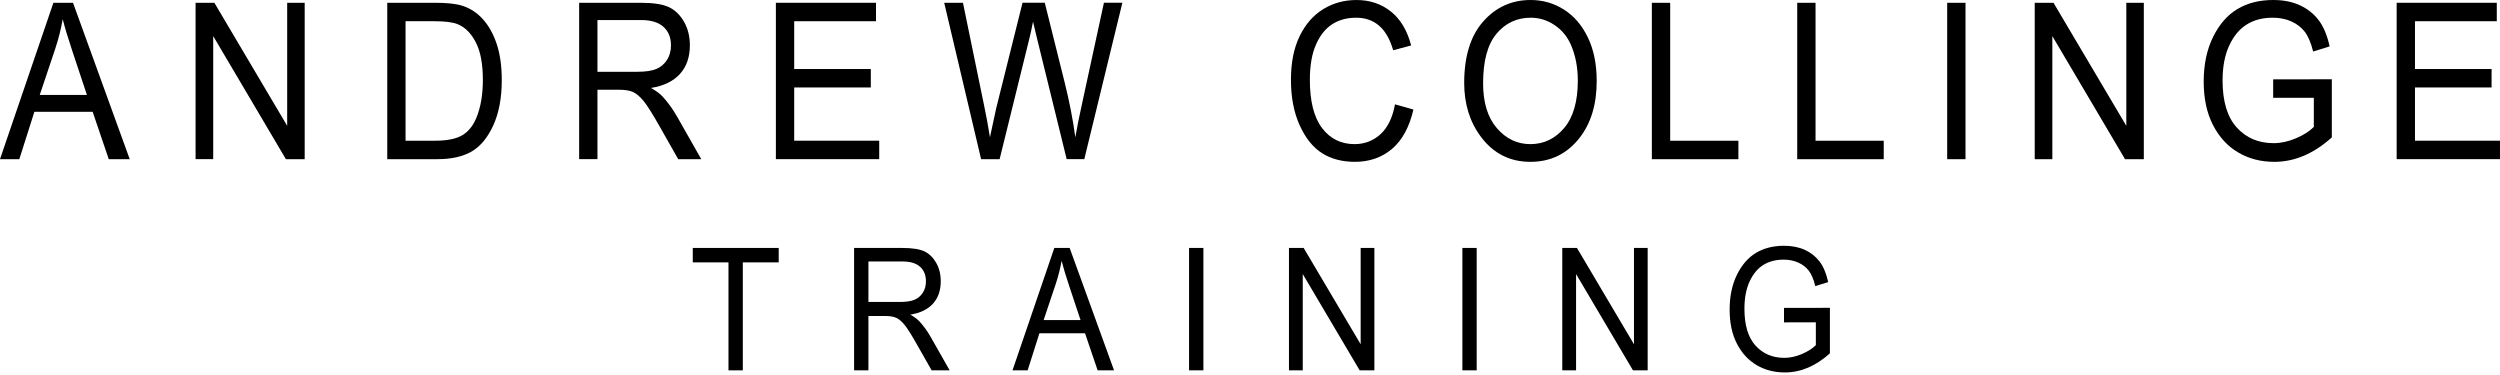 <?xml version="1.0" encoding="utf-8"?>
<!-- Generator: Adobe Illustrator 16.0.0, SVG Export Plug-In . SVG Version: 6.00 Build 0)  -->
<!DOCTYPE svg PUBLIC "-//W3C//DTD SVG 1.1//EN" "http://www.w3.org/Graphics/SVG/1.1/DTD/svg11.dtd">
<svg version="1.1" id="Layer_1" xmlns="http://www.w3.org/2000/svg" xmlns:xlink="http://www.w3.org/1999/xlink" x="0px" y="0px"
	 width="280px" height="42px" viewBox="0 0 280 42" enable-background="new 0 0 280 42" xml:space="preserve">
<g>
	<path d="M0,17.827L5.982,0.311h2.195l6.352,17.516h-2.348l-1.804-5.306H3.851l-1.687,5.306H0z M4.451,10.634h5.285L8.123,5.783
		C7.624,4.293,7.258,3.082,7.027,2.151C6.826,3.273,6.542,4.389,6.176,5.496L4.451,10.634z"/>
	<path d="M21.905,17.827V0.311h2.103l8.156,13.78V0.311h1.961v17.516h-2.104L23.88,4.044v13.782H21.905z"/>
	<path d="M43.372,17.827V0.311h5.355c1.324,0,2.331,0.107,3.019,0.323c0.903,0.279,1.687,0.788,2.349,1.529
		c0.662,0.74,1.178,1.675,1.549,2.802c0.369,1.127,0.554,2.463,0.554,4.008c0,1.984-0.314,3.666-0.941,5.048
		c-0.629,1.381-1.435,2.362-2.42,2.939c-0.985,0.579-2.273,0.867-3.865,0.867H43.372z M45.423,15.759h3.304
		c1.333,0,2.344-0.201,3.032-0.603c0.688-0.403,1.217-1.05,1.587-1.942c0.491-1.186,0.735-2.608,0.735-4.266
		c0-1.776-0.26-3.171-0.78-4.187c-0.521-1.016-1.189-1.695-2.007-2.038c-0.551-0.23-1.424-0.347-2.62-0.347h-3.252V15.759z"/>
	<path d="M64.865,17.827V0.311h6.877c1.437,0,2.497,0.164,3.18,0.489c0.684,0.327,1.246,0.87,1.684,1.63
		c0.438,0.76,0.659,1.642,0.659,2.644c0,1.322-0.372,2.392-1.116,3.212c-0.745,0.82-1.825,1.341-3.246,1.565
		c0.577,0.32,1.016,0.645,1.316,0.973c0.611,0.67,1.148,1.414,1.613,2.235l2.709,4.768h-2.581l-2.069-3.642
		c-0.802-1.426-1.407-2.385-1.814-2.88c-0.408-0.495-0.803-0.828-1.186-1c-0.382-0.171-0.917-0.257-1.604-0.257h-2.373v7.778H64.865
		z M66.916,8.041h4.414c0.963,0,1.694-0.108,2.193-0.323c0.499-0.214,0.895-0.553,1.187-1.015c0.293-0.462,0.439-1,0.439-1.613
		c0-0.884-0.28-1.579-0.839-2.085C73.75,2.5,72.92,2.246,71.819,2.246h-4.904V8.041z"/>
	<path d="M86.898,17.827V0.311h11.213v2.066H88.95V7.73h8.581v2.066H88.95v5.962h9.523v2.067H86.898z"/>
	<path d="M109.883,17.827l-4.132-17.516h2.1l2.364,11.482c0.25,1.179,0.47,2.374,0.66,3.584l0.696-3.238l2.952-11.829h2.492
		l2.213,8.865c0.54,2.159,0.943,4.226,1.209,6.201c0.197-1.139,0.452-2.41,0.763-3.811l2.441-11.255h2.065l-4.264,17.516h-1.973
		L116.19,4.48L115.7,2.425c-0.146,0.765-0.296,1.45-0.451,2.055l-3.291,13.347H109.883z"/>
	<path d="M156.24,11.685l2.064,0.586c-0.457,1.967-1.255,3.434-2.394,4.402c-1.14,0.969-2.528,1.452-4.163,1.452
		c-1.436,0-2.663-0.325-3.683-0.974c-1.021-0.65-1.854-1.692-2.504-3.127c-0.649-1.435-0.975-3.128-0.975-5.081
		c0-1.929,0.325-3.561,0.975-4.896c0.65-1.335,1.53-2.344,2.642-3.025c1.11-0.68,2.352-1.021,3.721-1.021
		c1.498,0,2.784,0.431,3.861,1.293c1.078,0.863,1.83,2.128,2.262,3.797l-2.013,0.537c-0.689-2.429-2.074-3.644-4.148-3.644
		c-1.034,0-1.93,0.245-2.688,0.735c-0.758,0.49-1.362,1.254-1.815,2.29s-0.678,2.348-0.678,3.934c0,2.4,0.455,4.2,1.367,5.399
		c0.911,1.2,2.125,1.8,3.64,1.8c1.118,0,2.083-0.368,2.896-1.105C155.421,14.3,155.965,13.183,156.24,11.685z"/>
	<path d="M163.99,9.295c0-2.987,0.711-5.283,2.129-6.888C167.539,0.803,169.309,0,171.426,0c1.366,0,2.613,0.358,3.739,1.075
		c1.127,0.717,2.021,1.758,2.679,3.125c0.658,1.366,0.987,2.993,0.987,4.881c0,2.597-0.637,4.711-1.909,6.345
		c-1.402,1.8-3.239,2.7-5.513,2.7c-2.286,0-4.128-0.923-5.521-2.772C164.623,13.681,163.99,11.662,163.99,9.295z M166.107,9.325
		c0,2.161,0.513,3.837,1.542,5.029c1.028,1.191,2.279,1.788,3.748,1.788c1.505,0,2.77-0.602,3.79-1.806
		c1.018-1.203,1.528-2.974,1.528-5.309c0-1.507-0.265-2.854-0.788-4.042c-0.404-0.909-1.015-1.636-1.826-2.182
		c-0.813-0.546-1.701-0.819-2.664-0.819c-1.549,0-2.824,0.598-3.827,1.793C166.608,4.973,166.107,6.822,166.107,9.325z"/>
	<path d="M185.007,17.827V0.311h2.053v15.449h7.64v2.067H185.007z"/>
	<path d="M201.289,17.827V0.311h2.052v15.449h7.638v2.067H201.289z"/>
	<path d="M218.085,17.827V0.311h2.052v17.516H218.085z"/>
	<path d="M227.889,17.827V0.311h2.102l8.156,13.78V0.311h1.961v17.516h-2.104l-8.142-13.782v13.782H227.889z"/>
	<path d="M254.594,10.957V8.889l6.57-0.012v6.512c-1.007,0.909-2.049,1.591-3.122,2.049c-1.077,0.458-2.181,0.688-3.318,0.688
		c-1.513,0-2.864-0.351-4.05-1.052c-1.189-0.701-2.129-1.726-2.82-3.074c-0.693-1.347-1.04-2.964-1.04-4.854
		c0-1.913,0.349-3.579,1.046-4.998c0.697-1.419,1.609-2.465,2.736-3.138c1.124-0.673,2.46-1.01,3.998-1.01
		c1.138,0,2.131,0.195,2.981,0.585s1.554,0.943,2.105,1.66c0.55,0.717,0.963,1.701,1.239,2.952l-1.846,0.572
		c-0.25-0.987-0.563-1.726-0.943-2.215c-0.38-0.49-0.879-0.875-1.495-1.153c-0.62-0.278-1.317-0.418-2.092-0.418
		c-1.126,0-2.098,0.253-2.909,0.76c-0.814,0.506-1.467,1.293-1.963,2.361c-0.494,1.068-0.743,2.371-0.743,3.91
		c0,2.344,0.53,4.1,1.588,5.267c1.06,1.168,2.437,1.753,4.13,1.753c0.81,0,1.639-0.18,2.483-0.538
		c0.849-0.358,1.522-0.784,2.019-1.279v-3.261H254.594z"/>
	<path d="M268.425,17.827V0.311h11.215v2.066h-9.162V7.73h8.579v2.066h-8.579v5.962H280v2.067H268.425z"/>
</g>
<g>
	<path d="M81.59,41.479V29.387h-4v-1.617h9.625v1.617h-4.02v12.092H81.59z"/>
	<path d="M95.658,41.479V27.771h5.383c1.125,0,1.954,0.127,2.49,0.382c0.535,0.256,0.974,0.681,1.318,1.276
		c0.343,0.595,0.515,1.285,0.515,2.07c0,1.034-0.292,1.873-0.874,2.514c-0.583,0.641-1.429,1.05-2.54,1.225
		c0.451,0.251,0.794,0.505,1.03,0.761c0.478,0.524,0.899,1.107,1.262,1.75l2.121,3.731h-2.019l-1.62-2.85
		c-0.626-1.116-1.101-1.868-1.42-2.254c-0.32-0.387-0.629-0.648-0.928-0.782c-0.3-0.134-0.718-0.202-1.255-0.202h-1.857v6.088
		H95.658z M97.263,33.82h3.454c0.754,0,1.326-0.084,1.717-0.252c0.39-0.168,0.7-0.433,0.929-0.795
		c0.229-0.361,0.343-0.782,0.343-1.261c0-0.693-0.218-1.236-0.656-1.632s-1.087-0.594-1.949-0.594h-3.838V33.82z"/>
	<path d="M113.401,41.479l4.683-13.709h1.717l4.972,13.709h-1.837l-1.413-4.152h-5.108l-1.32,4.152H113.401z M116.885,35.849h4.136
		l-1.263-3.796c-0.39-1.166-0.676-2.113-0.857-2.843c-0.157,0.879-0.379,1.752-0.666,2.619L116.885,35.849z"/>
	<path d="M133.175,41.479V27.771h1.606v13.709H133.175z"/>
	<path d="M144.364,41.479V27.771h1.646l6.384,10.786V27.771h1.536v13.709h-1.646l-6.376-10.787v10.787H144.364z"/>
	<path d="M163.786,41.479V27.771h1.603v13.709H163.786z"/>
	<path d="M174.975,41.479V27.771h1.645l6.385,10.786V27.771h1.534v13.709h-1.646l-6.373-10.787v10.787H174.975z"/>
	<path d="M199.808,36.103v-1.618l5.141-0.009v5.097c-0.786,0.71-1.602,1.246-2.446,1.604c-0.839,0.358-1.705,0.537-2.594,0.537
		c-1.186,0-2.241-0.273-3.171-0.823c-0.93-0.548-1.664-1.351-2.206-2.404c-0.543-1.054-0.813-2.32-0.813-3.799
		c0-1.498,0.272-2.802,0.817-3.912c0.546-1.111,1.259-1.93,2.142-2.457c0.882-0.527,1.926-0.791,3.131-0.791
		c0.889,0,1.666,0.153,2.334,0.458c0.666,0.305,1.213,0.739,1.646,1.3c0.43,0.561,0.753,1.33,0.969,2.31l-1.445,0.448
		c-0.195-0.773-0.441-1.351-0.736-1.734c-0.296-0.383-0.688-0.685-1.172-0.902c-0.484-0.218-1.03-0.328-1.635-0.328
		c-0.883,0-1.643,0.199-2.279,0.595c-0.636,0.396-1.147,1.013-1.536,1.85c-0.386,0.835-0.579,1.855-0.579,3.06
		c0,1.834,0.414,3.209,1.241,4.123c0.829,0.915,1.906,1.371,3.232,1.371c0.634,0,1.281-0.14,1.945-0.42
		c0.662-0.28,1.189-0.614,1.58-1.001v-2.553H199.808z"/>
</g>
</svg>
